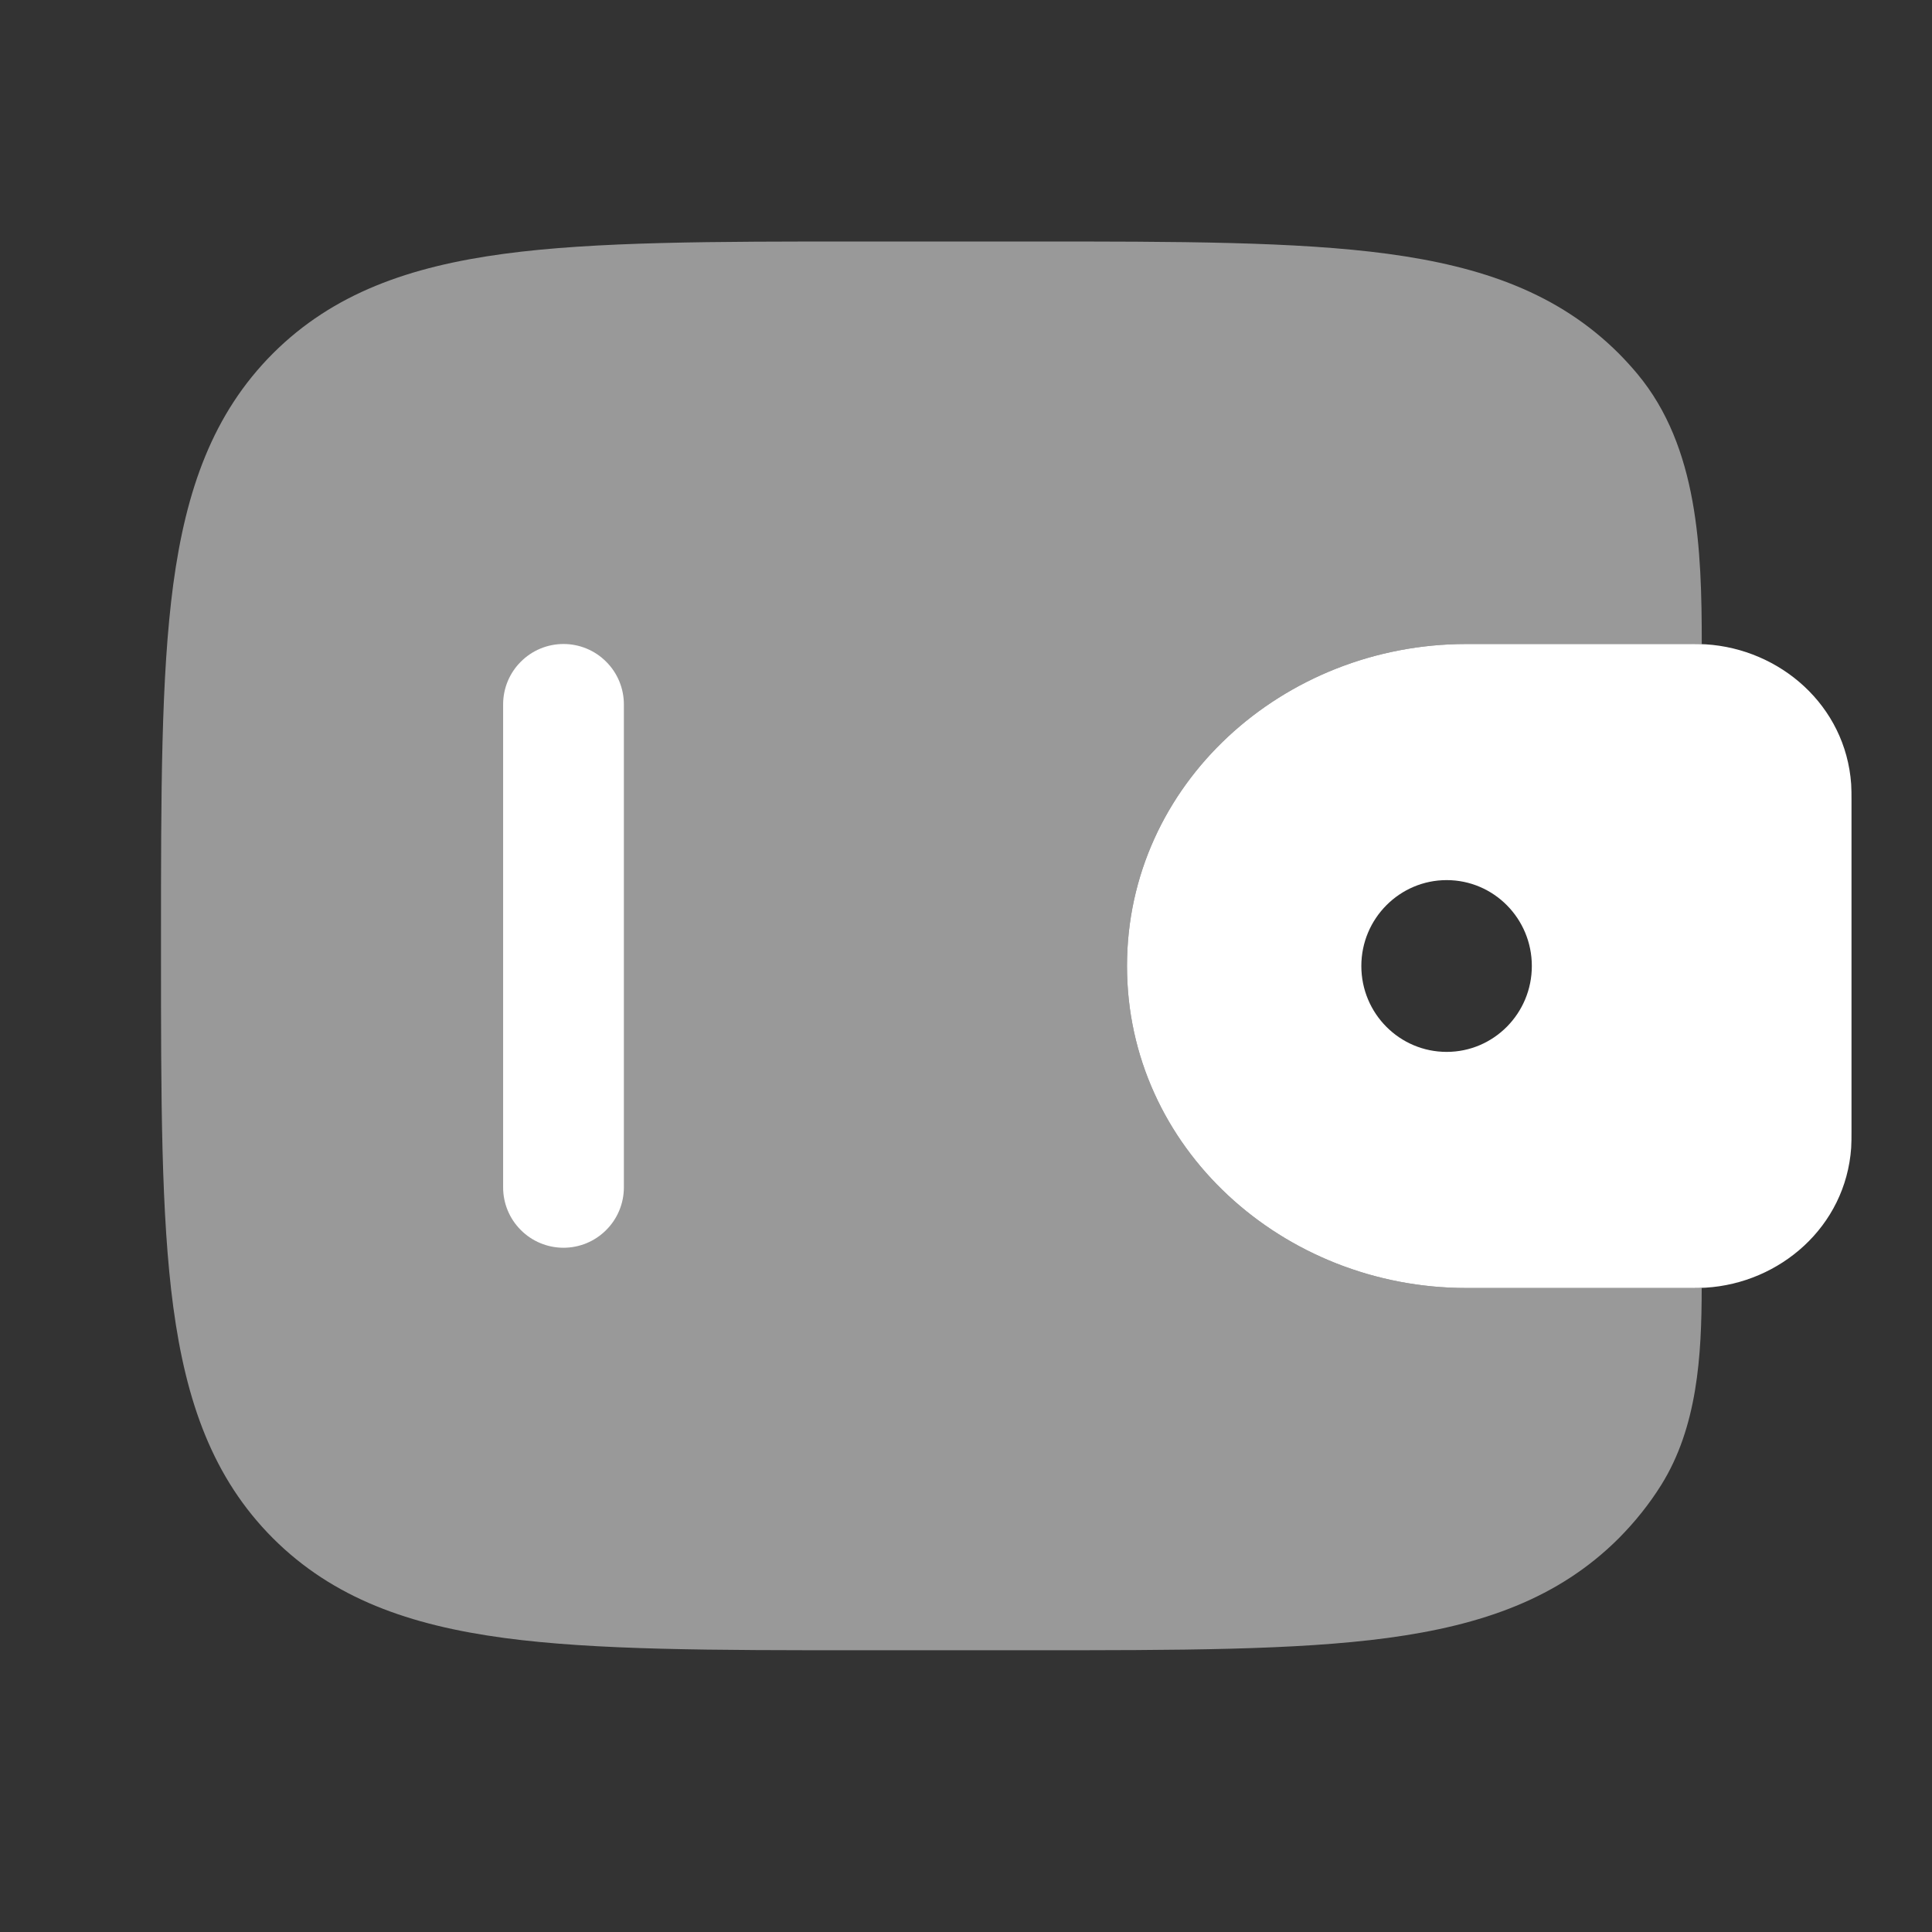 <?xml version="1.0" encoding="UTF-8"?> <svg xmlns="http://www.w3.org/2000/svg" width="24" height="24" viewBox="0 0 24 24" fill="none"><rect x="0" y="0" width="24" height="24" fill="#333333" stroke="none"/><path d="M6.25 14.75C6.25 14.949 6.329 15.14 6.47 15.28C6.61 15.421 6.801 15.5 7 15.5C7.199 15.5 7.39 15.421 7.53 15.28C7.671 15.14 7.75 14.949 7.75 14.75V8.75C7.75 8.551 7.671 8.36 7.53 8.22C7.39 8.079 7.199 8 7 8C6.801 8 6.61 8.079 6.47 8.22C6.329 8.36 6.25 8.551 6.25 8.75V14.75Z" fill="white"></path><path fill-rule="evenodd" clip-rule="evenodd" d="M21.188 8.004C21.125 8.001 21.059 7.999 20.988 8H18.215C15.944 8 14 9.736 14 12C14 14.264 15.944 16 18.215 16H20.988C21.059 16.001 21.125 15.999 21.188 15.996C22.111 15.94 22.927 15.239 22.996 14.259C23 14.195 23 14.126 23 14.062V9.938C23 9.874 23 9.805 22.996 9.741C22.927 8.761 22.111 8.061 21.188 8.004ZM17.971 13.067C18.555 13.067 19.029 12.589 19.029 12C19.029 11.41 18.555 10.933 17.971 10.933C17.387 10.933 16.911 11.411 16.911 12C16.911 12.59 17.386 13.067 17.971 13.067Z" fill="white"></path><path opacity="0.5" d="M21.14 8.002C21.14 6.821 21.096 5.554 20.342 4.647C20.268 4.558 20.19 4.473 20.109 4.391C19.36 3.643 18.411 3.311 17.239 3.153C16.099 3 14.644 3 12.806 3H10.694C8.856 3 7.4 3 6.26 3.153C5.088 3.311 4.139 3.643 3.39 4.391C2.642 5.14 2.31 6.089 2.152 7.261C2 8.401 2 9.856 2 11.694V11.806C2 13.644 2 15.1 2.153 16.239C2.311 17.411 2.643 18.36 3.391 19.109C4.14 19.857 5.089 20.189 6.261 20.347C7.401 20.5 8.856 20.5 10.694 20.5H12.806C14.644 20.5 16.1 20.5 17.239 20.347C18.411 20.189 19.36 19.857 20.109 19.109C20.312 18.904 20.488 18.684 20.635 18.449C21.085 17.729 21.139 16.847 21.139 15.999L20.989 16H18.215C15.944 16 14 14.264 14 12C14 9.736 15.944 8 18.215 8H20.988C21.041 8 21.092 8.001 21.14 8.002Z" fill="white"></path></svg> 